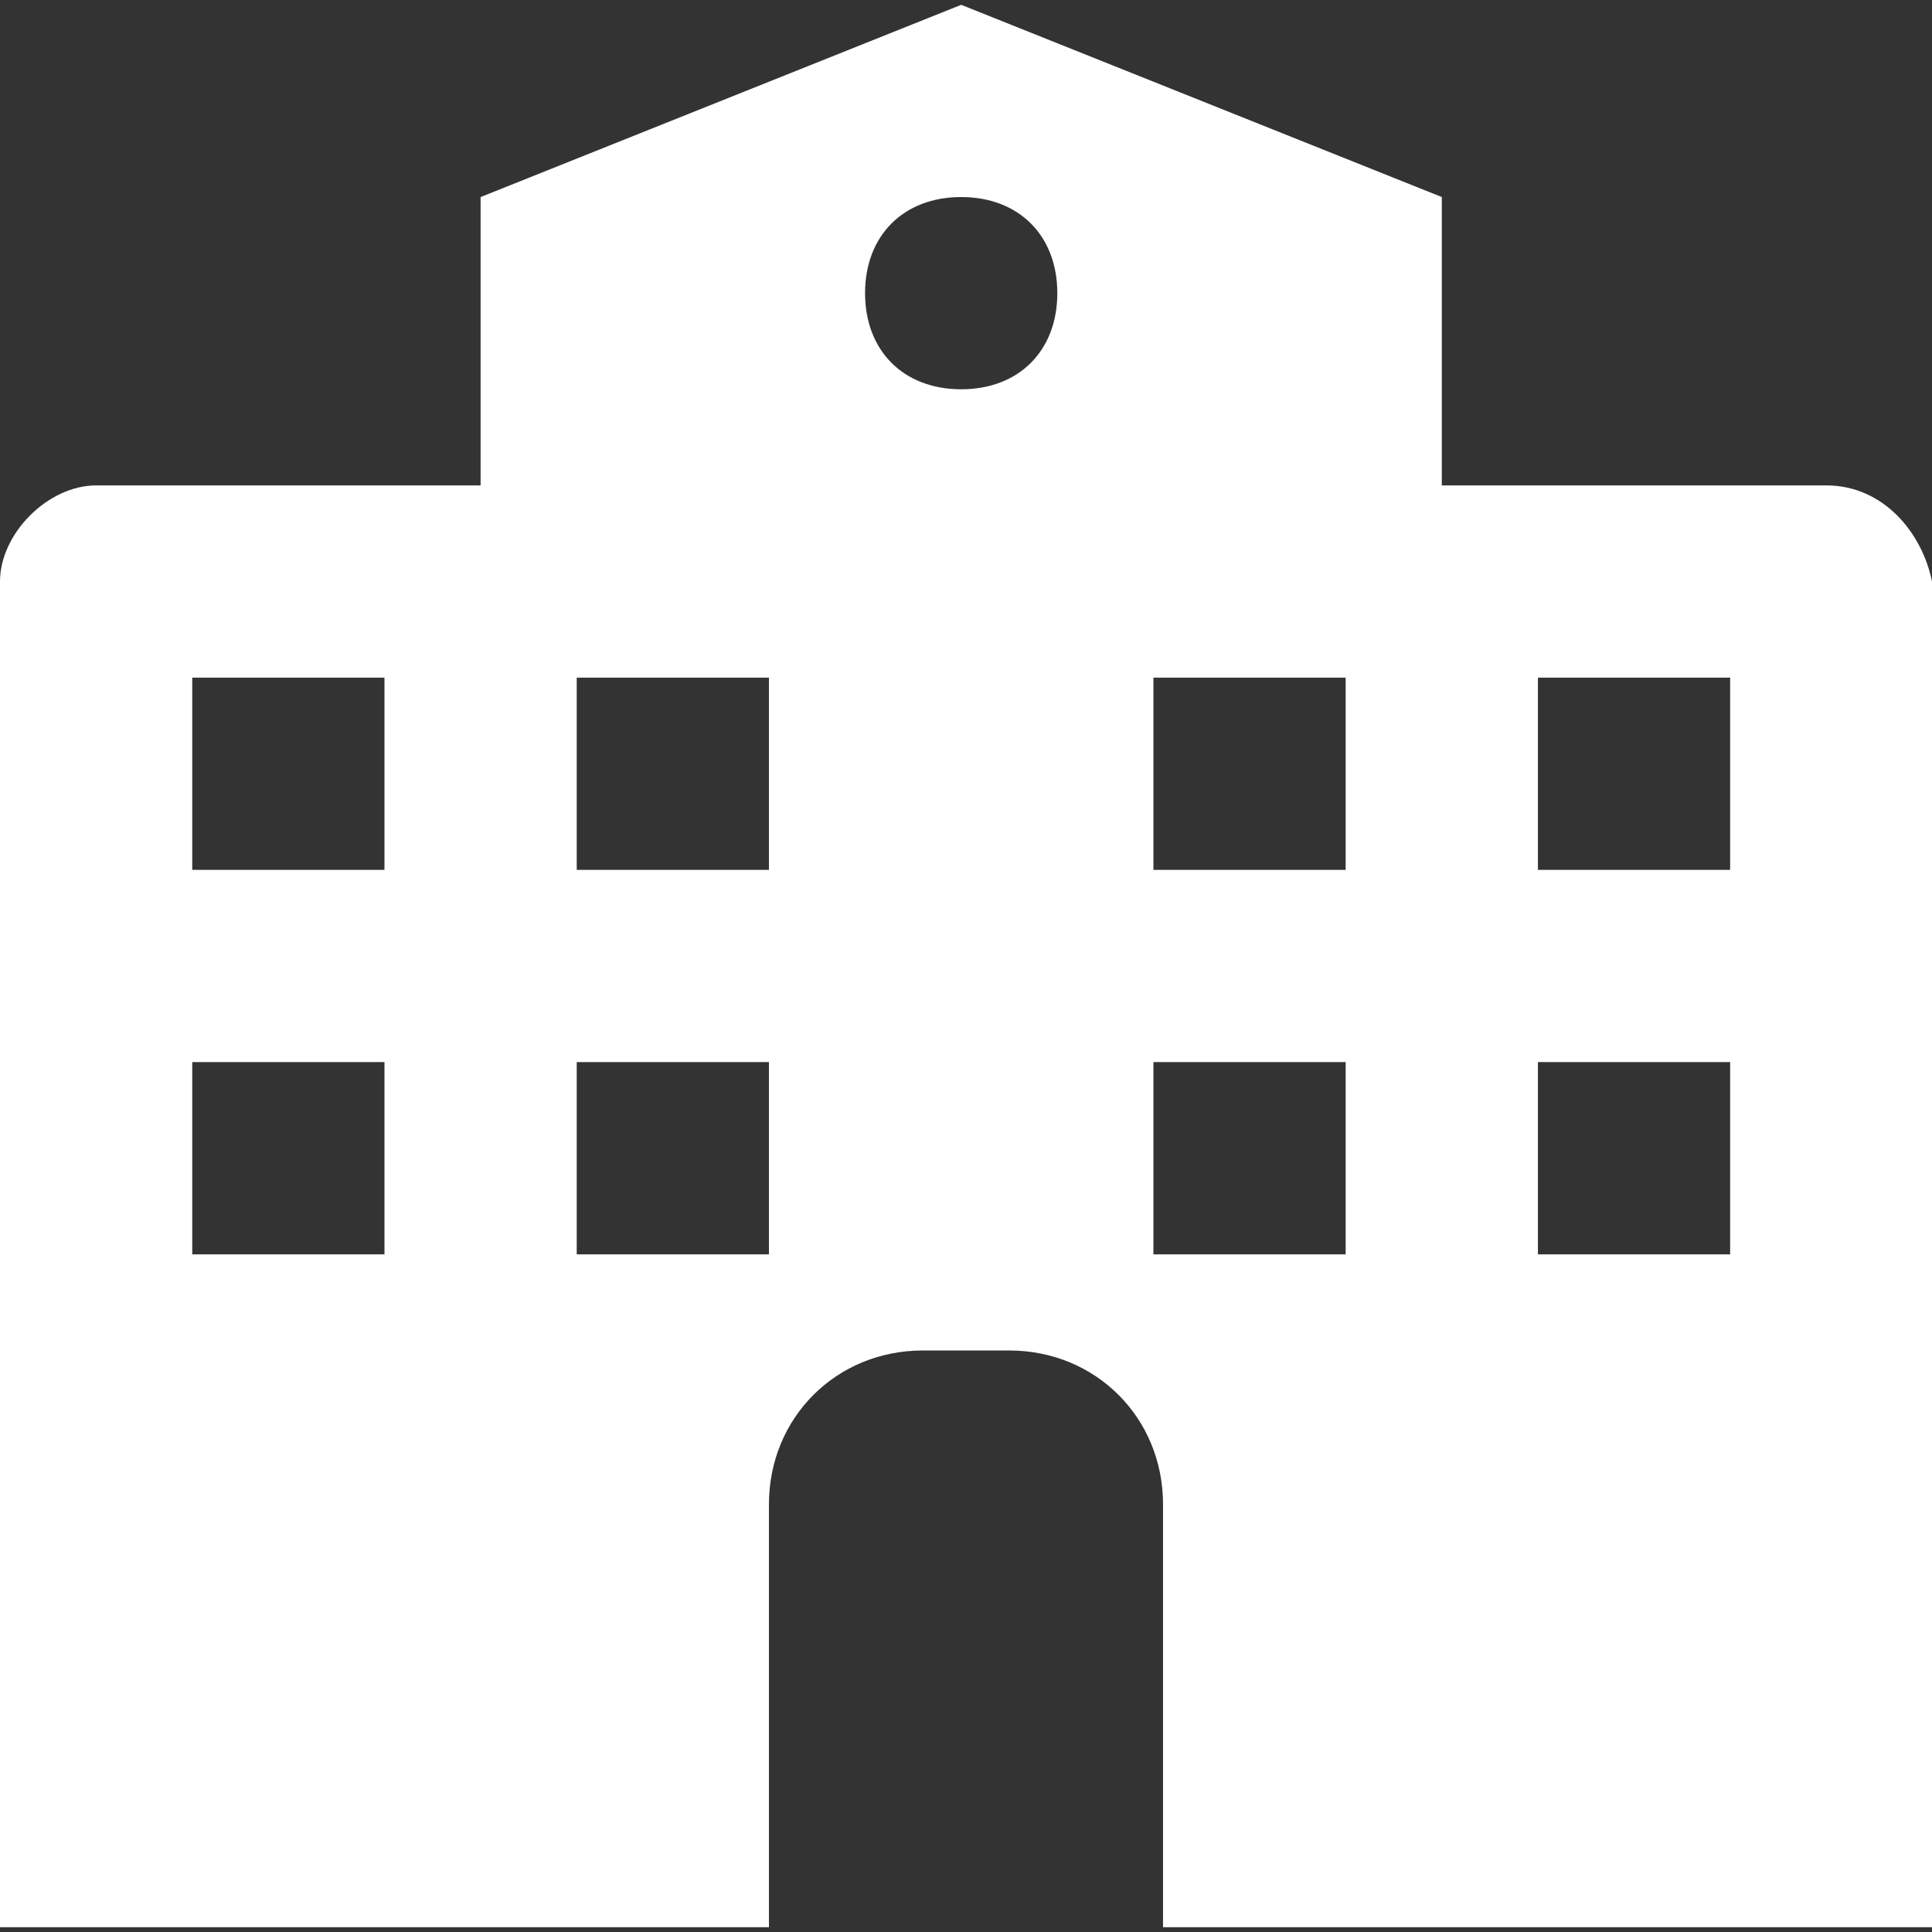 <?xml version="1.0" encoding="utf-8"?>
<!-- Generator: Adobe Illustrator 16.0.0, SVG Export Plug-In . SVG Version: 6.00 Build 0)  -->
<!DOCTYPE svg PUBLIC "-//W3C//DTD SVG 1.1//EN" "http://www.w3.org/Graphics/SVG/1.1/DTD/svg11.dtd">
<svg version="1.1" id="Capa_1" xmlns="http://www.w3.org/2000/svg" xmlns:xlink="http://www.w3.org/1999/xlink" x="0px" y="0px"
	 width="200px" height="200px" viewBox="-70 -70 200 200" enable-background="new -70 -70 200 200" xml:space="preserve">
<rect x="-70" y="-70" width="200" height="200" fill="#333333" stroke="none"/>
<g>
	<g>
		<path fill="#FFFFFF" d="M119.056-19.751H79.255v-29.85L29.502-69.502l-49.751,19.901v29.85H-60.05c-4.974,0-9.95,4.976-9.95,9.95
			v139.303H9.601V85.723c0-8.958,6.966-15.921,15.921-15.921h8.957c8.951,0,15.918,6.963,15.918,15.921v43.779H130V-9.801
			C129.004-14.775,125.026-19.751,119.056-19.751z M-30.199,59.851h-19.9V39.948h19.9V59.851z M-30.199,20.05h-19.9V0.15h19.9V20.05
			z M9.601,59.851h-19.899V39.948H9.601V59.851z M9.601,20.05h-19.899V0.15H9.601V20.05z M29.502-29.702
			c-5.97,0-9.95-3.979-9.95-9.95c0-5.97,3.979-9.949,9.95-9.949c5.97,0,9.951,3.979,9.951,9.949
			C39.453-33.682,35.472-29.702,29.502-29.702z M69.304,59.851H49.401V39.948h19.902V59.851z M69.304,20.05H49.401V0.15h19.902
			V20.05z M109.104,59.851H89.206V39.948h19.898V59.851z M109.104,20.05H89.206V0.15h19.898V20.05z"/>
	</g>
</g>
</svg>
